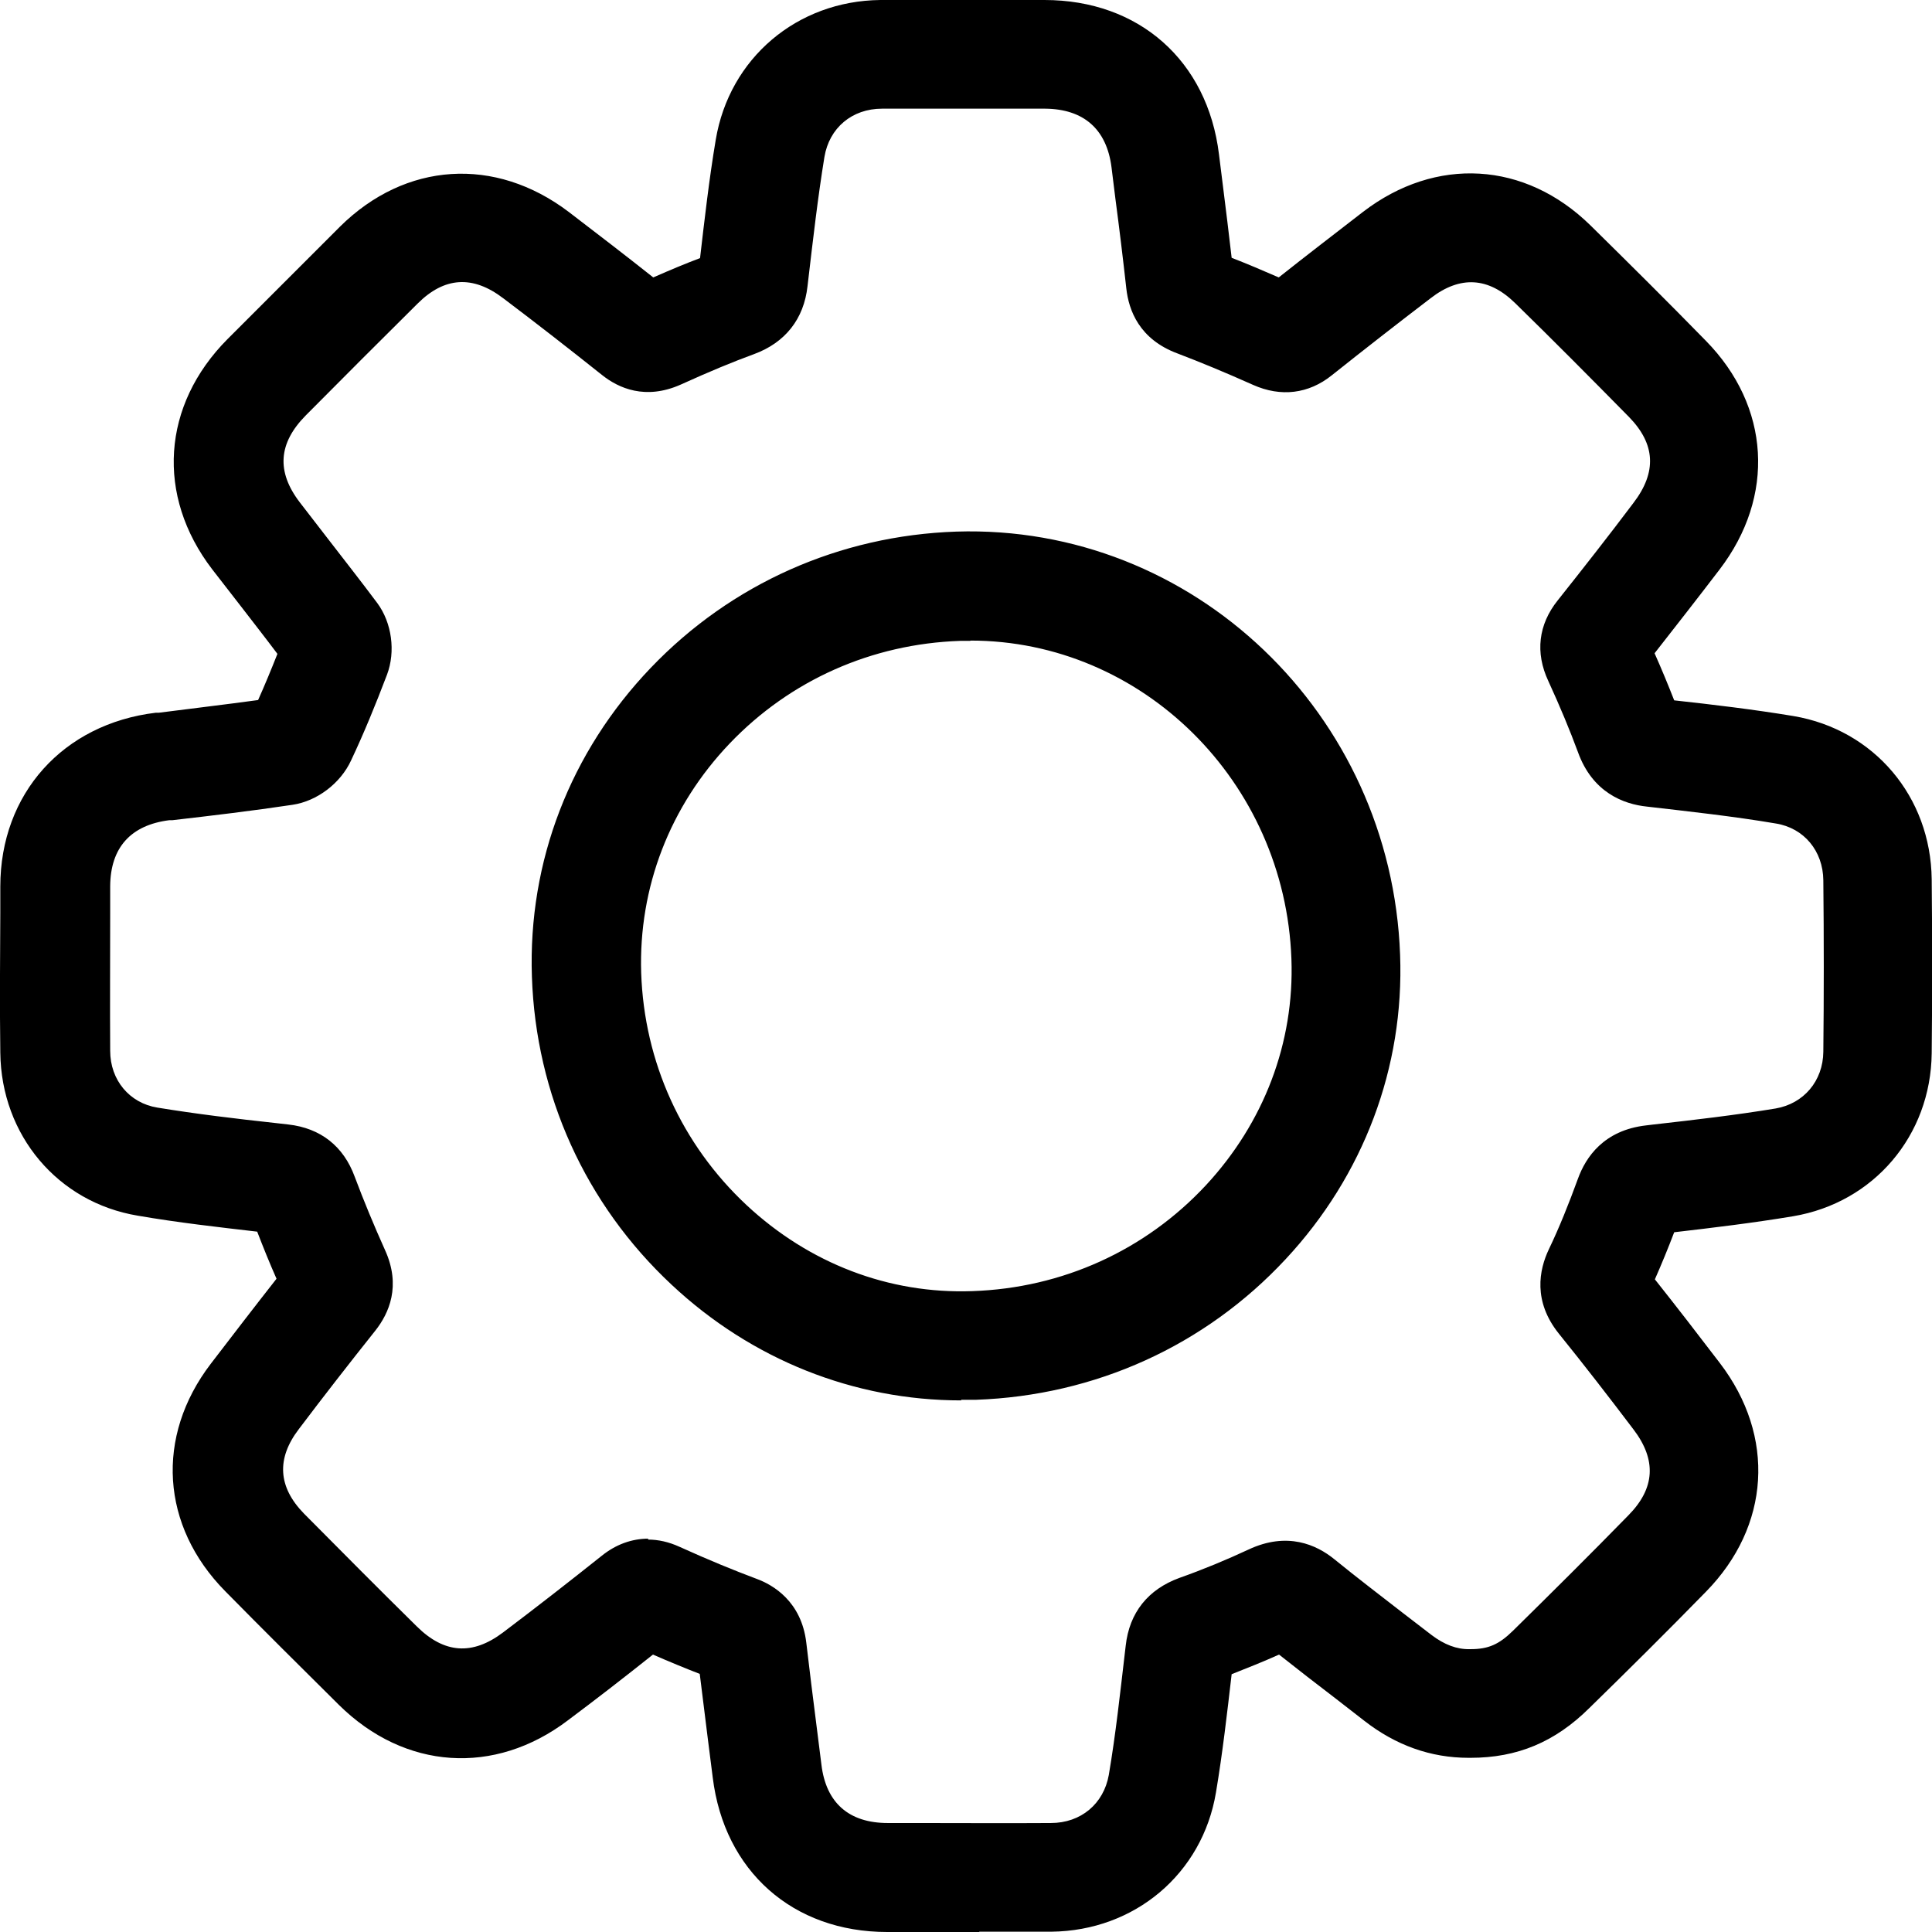 <svg viewBox="0 0 64 64" height="64" width="64" xmlns="http://www.w3.org/2000/svg" data-name="Layer 2" id="Layer_2">
  <g data-name="Layer 1" id="Layer_1-2">
    <g id="afnfNn">
      <path d="M32.44,64c-.69,0-1.37,0-2.06,0h-.99c-3.13,0-5.4-2.02-5.78-5.12l-.16-1.26c-.09-.72-.18-1.45-.27-2.17-.49-.19-1-.4-1.55-.64-.93.74-1.87,1.47-2.82,2.18-2.43,1.84-5.4,1.64-7.58-.51-1.26-1.25-2.52-2.5-3.77-3.77-2.13-2.16-2.32-5.12-.48-7.53.72-.94,1.45-1.89,2.18-2.82-.23-.52-.44-1.04-.64-1.56-1.29-.15-2.63-.3-3.96-.53C1.92,39.83.04,37.61.01,34.87c-.02-1.54-.01-3.09,0-4.63v-.87c0-3.08,2.08-5.39,5.15-5.76h.1c1.08-.14,2.2-.27,3.29-.42.22-.49.43-1,.64-1.53-.39-.52-.79-1.03-1.19-1.55-.32-.42-.65-.83-.97-1.25-1.87-2.44-1.67-5.44.51-7.63,1.24-1.24,2.48-2.48,3.72-3.72,2.17-2.15,5.14-2.34,7.58-.49.94.72,1.88,1.44,2.8,2.17.57-.25,1.07-.46,1.55-.64.15-1.29.3-2.61.52-3.92C24.16,1.93,26.4.03,29.16,0c1.49-.01,2.98,0,4.47,0h.97c3.13,0,5.4,2.01,5.78,5.11l.13,1.04c.1.8.2,1.6.29,2.39.49.19,1.01.41,1.56.65.92-.73,1.86-1.45,2.79-2.17,2.41-1.85,5.37-1.68,7.54.45,1.28,1.26,2.56,2.53,3.82,3.82,2.13,2.17,2.31,5.15.45,7.58-.71.93-1.43,1.85-2.15,2.77.24.54.45,1.05.65,1.56,1.28.14,2.62.3,3.95.52,2.67.45,4.55,2.67,4.58,5.41.02,1.96.02,3.89,0,5.76-.03,2.73-1.92,4.95-4.59,5.4-1.32.22-2.65.38-3.94.53-.21.55-.42,1.06-.64,1.56.73.92,1.44,1.84,2.15,2.77,1.86,2.43,1.67,5.41-.46,7.58-1.27,1.3-2.56,2.58-3.86,3.85-1.14,1.13-2.39,1.65-3.94,1.65-.03,0-.04,0-.06,0-1.25,0-2.41-.41-3.46-1.23l-.94-.73c-.63-.48-1.26-.97-1.88-1.46-.51.23-1.04.44-1.57.65-.15,1.29-.3,2.61-.52,3.92-.45,2.69-2.69,4.58-5.45,4.61-.8,0-1.6,0-2.39,0ZM21.46,51c.35,0,.7.08,1.05.24.97.44,1.78.77,2.55,1.06.55.2,1.49.75,1.65,2.12.11.92.22,1.84.34,2.76l.16,1.27c.15,1.27.91,1.94,2.2,1.94h.99c1.47,0,2.94.01,4.41,0,1,0,1.75-.64,1.92-1.59.23-1.35.38-2.75.54-4.11l.02-.17c.12-1.1.74-1.87,1.78-2.25.79-.28,1.56-.6,2.29-.94,1.28-.6,2.25-.16,2.84.32.75.61,1.51,1.19,2.27,1.78l.95.73c.42.32.84.48,1.26.47h.04c.59,0,.94-.16,1.4-.61,1.28-1.26,2.56-2.53,3.82-3.82.89-.9.94-1.84.17-2.85-.81-1.07-1.63-2.13-2.47-3.17-.86-1.07-.66-2.11-.33-2.8.34-.71.65-1.48.96-2.33.26-.72.86-1.61,2.26-1.77l.25-.03c1.33-.15,2.71-.31,4.04-.53.93-.16,1.57-.91,1.58-1.88.02-1.84.02-3.75,0-5.68-.01-.97-.64-1.73-1.57-1.88-1.41-.24-2.89-.4-4.27-.56-.78-.08-1.81-.47-2.29-1.81-.27-.73-.59-1.5-.98-2.35-.44-.94-.33-1.87.31-2.67.85-1.07,1.69-2.14,2.51-3.23.78-1.02.73-1.95-.15-2.85-1.25-1.27-2.5-2.53-3.77-3.77-.88-.86-1.82-.92-2.8-.16-1.1.84-2.19,1.69-3.27,2.55-.77.62-1.69.73-2.61.32-.94-.42-1.74-.75-2.5-1.04-1.27-.47-1.62-1.43-1.7-2.16-.11-.99-.23-1.98-.36-2.96l-.13-1.05c-.16-1.26-.92-1.93-2.2-1.94h-.97c-1.48,0-2.95,0-4.43,0-1,0-1.75.64-1.91,1.6-.22,1.35-.38,2.75-.54,4.11l-.02.17c-.12,1.09-.74,1.87-1.77,2.25-.71.26-1.46.57-2.43,1.01-1.17.52-2.06.12-2.61-.32-1.08-.86-2.17-1.71-3.27-2.54-1.01-.77-1.95-.71-2.84.18-1.24,1.23-2.47,2.46-3.7,3.7-.91.92-.98,1.86-.2,2.88.32.41.63.82.95,1.23.54.7,1.09,1.4,1.62,2.11.48.65.61,1.6.32,2.37-.38,1-.77,1.95-1.19,2.84-.35.76-1.13,1.35-1.94,1.47-1.33.2-2.68.36-3.98.51h-.1c-1.28.16-1.95.91-1.96,2.18v.87c0,1.53-.01,3.06,0,4.59,0,.97.64,1.73,1.56,1.88,1.28.21,2.61.37,3.9.51l.44.05c1.07.12,1.83.72,2.2,1.73.3.8.64,1.62,1,2.42.55,1.2.13,2.11-.31,2.67-.86,1.08-1.71,2.17-2.54,3.27-.75.98-.69,1.92.17,2.8,1.24,1.25,2.48,2.5,3.74,3.74.91.9,1.84.96,2.85.2,1.1-.83,2.19-1.68,3.27-2.54.47-.38,1-.57,1.55-.57ZM8.34,40.26s0,0,0,0c0,0,0,0,0,0ZM8.33,23.68s0,0,0,0c0,0,0,0,0,0ZM31.84,46.39c-3.55,0-6.94-1.35-9.59-3.83-2.86-2.67-4.5-6.3-4.63-10.21-.13-3.81,1.27-7.44,3.94-10.23,2.66-2.78,6.25-4.38,10.12-4.51,7.84-.25,14.41,6.03,14.7,14.02h0c.14,3.73-1.21,7.31-3.79,10.08-2.67,2.87-6.31,4.52-10.26,4.66-.16,0-.32,0-.49,0ZM32.14,21.23c-.11,0-.23,0-.34,0-2.92.1-5.62,1.3-7.62,3.39-1.99,2.08-3.03,4.78-2.94,7.61.1,2.95,1.34,5.68,3.49,7.69,2.07,1.93,4.71,2.95,7.48,2.85,2.98-.1,5.73-1.35,7.74-3.51,1.92-2.07,2.93-4.72,2.83-7.49h0c-.21-5.89-4.95-10.55-10.63-10.55Z"></path>
    </g>
  </g>
</svg>